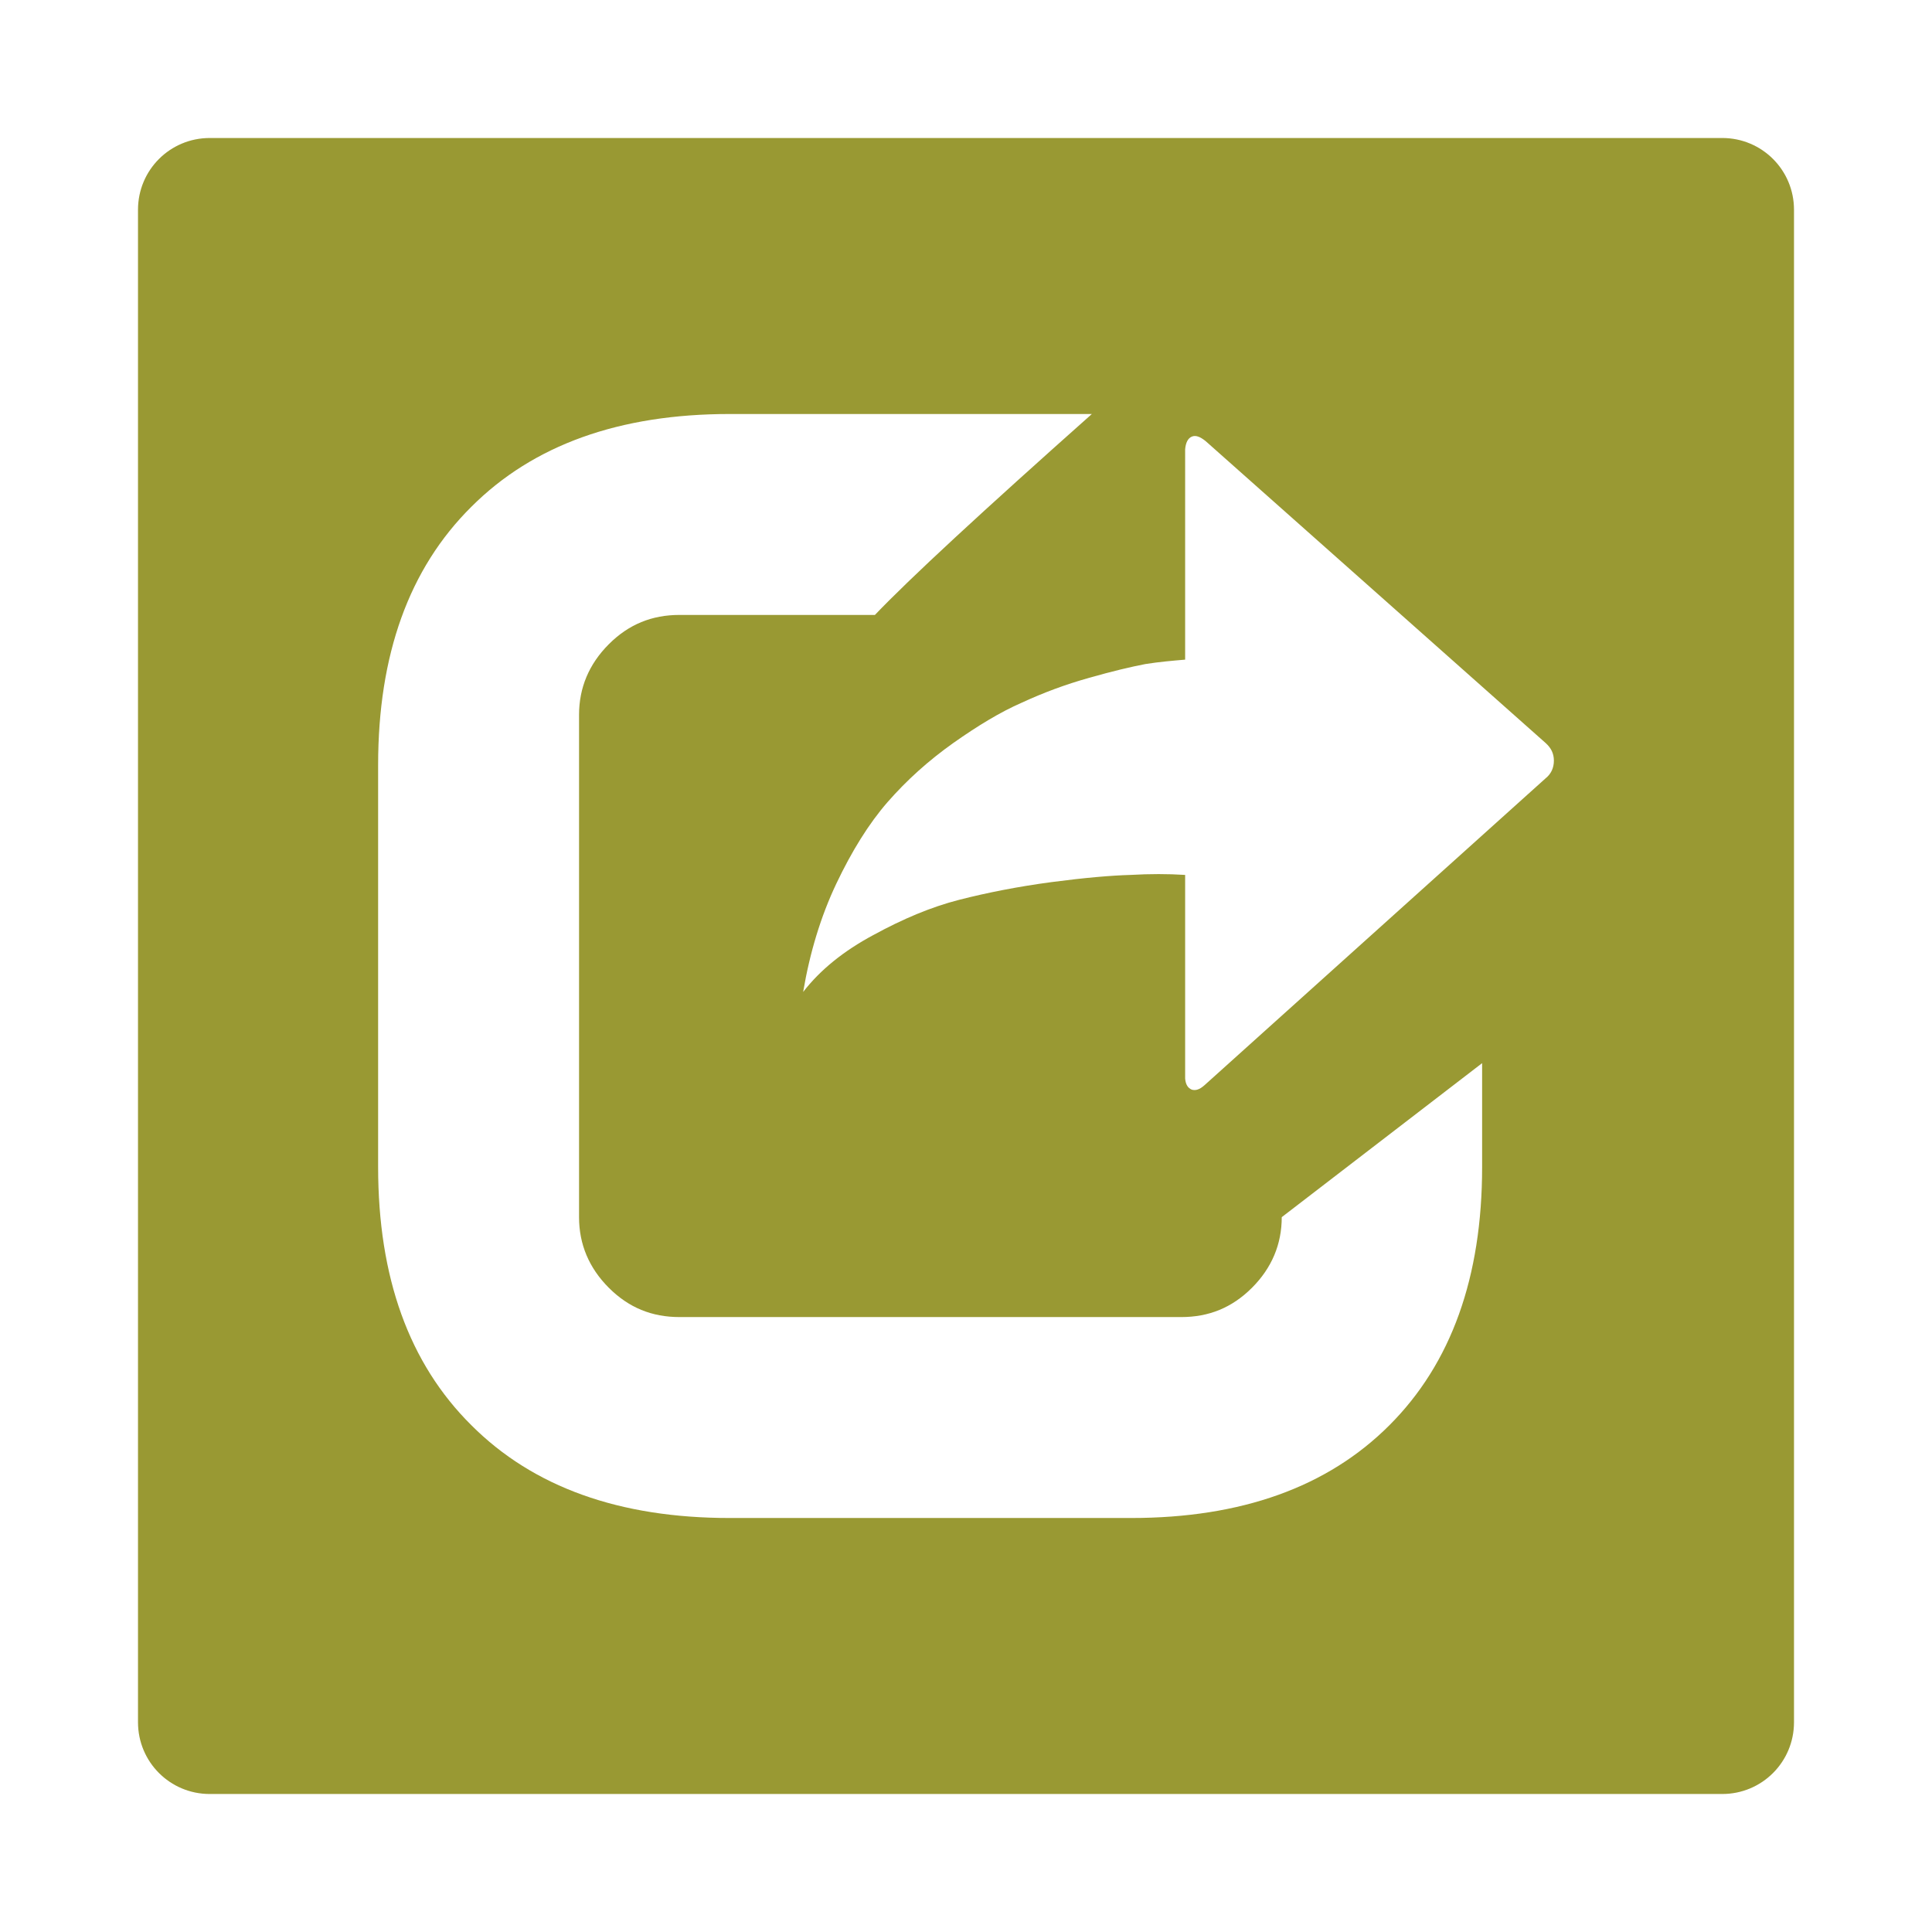 <svg xmlns="http://www.w3.org/2000/svg" viewBox="0 0 3500 3500" shape-rendering="geometricPrecision" text-rendering="geometricPrecision" image-rendering="optimizeQuality" fill-rule="evenodd" clip-rule="evenodd"><path d="M380 250h2740c72 0 130 58 130 130v2740c0 72-58 130-130 130H380c-72 0-130-58-130-130V380c0-72 58-130 130-130zm942 500h656c-199 177-330 298-393 364h-354c-50 0-92 17-128 53s-54 79-54 128v910c0 49 18 92 54 128s78 53 128 53h909c50 0 92-17 128-53s54-79 54-128l363-279v188c0 200-56 356-168 468s-268 168-468 168h-727c-200 0-356-56-468-168-113-112-169-268-169-468v-728c0-200 56-356 169-468 112-112 268-168 468-168zm862 49l616 547c10 9 15 19 15 32s-5 24-15 32l-618 556c-9 8-16 10-23 8-7-3-11-9-12-20v-369c-31-2-64-2-99 0-35 1-82 5-143 13-60 8-116 19-167 32s-103 35-156 64c-54 29-96 63-127 103 12-71 32-137 60-196s59-109 93-148c35-40 74-75 119-107 44-31 85-56 124-73 39-18 79-33 122-45 42-12 76-20 102-25 25-4 49-6 72-8V814c1-12 5-20 12-23s15 0 25 8z" fill="#993"/></svg>
